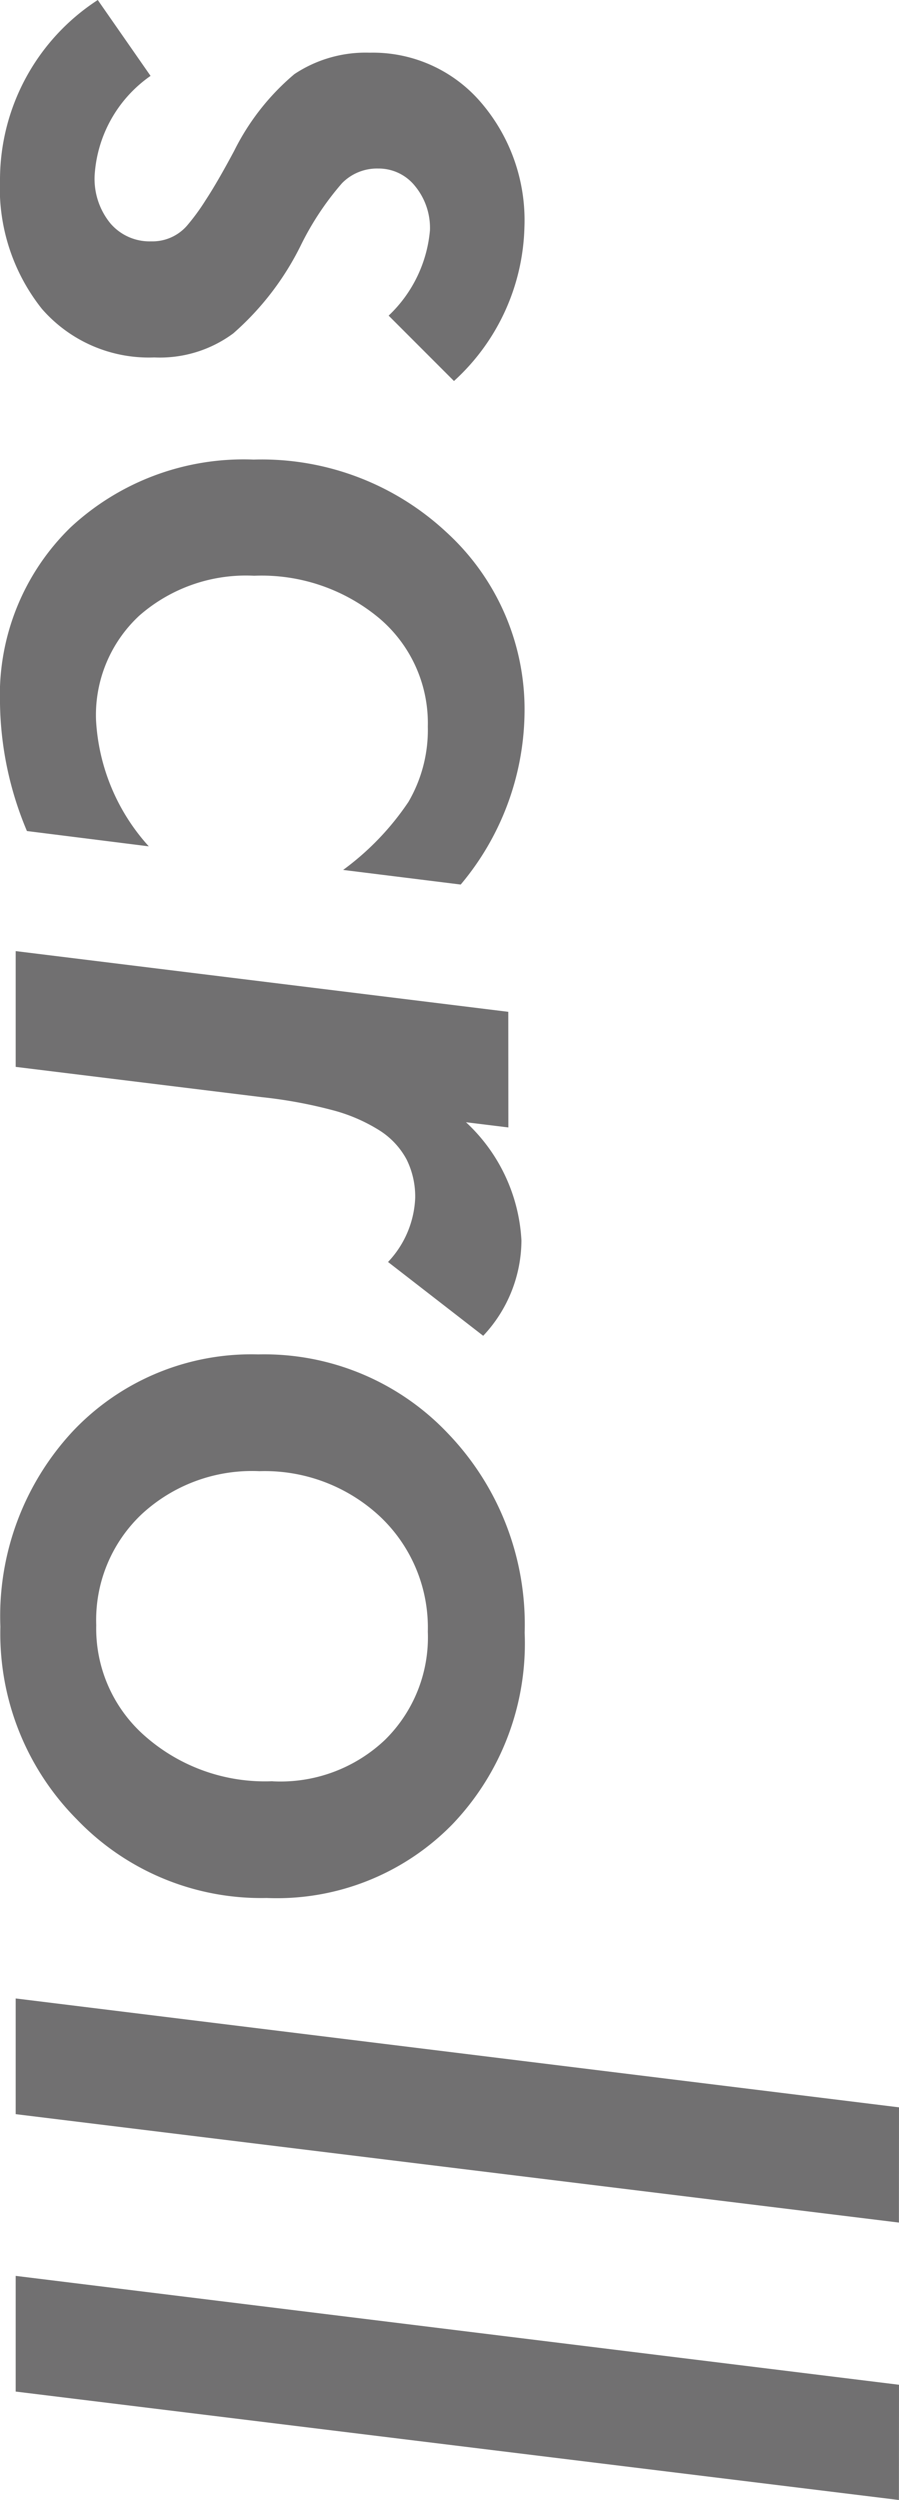<svg xmlns="http://www.w3.org/2000/svg" width="11.751" height="32.648" viewBox="0 0 11.751 32.648">
  <path id="パス_64699" data-name="パス 64699" d="M5.243-5.729l-.854.854a1.744,1.744,0,0,0-1.114-.54.86.86,0,0,0-.578.195.608.608,0,0,0-.229.482.641.641,0,0,0,.191.472,3.756,3.756,0,0,0,.8.533,3.7,3.7,0,0,1,1.162.889,1.612,1.612,0,0,1,.314,1.032A1.853,1.853,0,0,1,4.3-.342,2.532,2.532,0,0,1,2.611.205,2.8,2.8,0,0,1,.267-1.073l.991-.69a1.711,1.711,0,0,0,1.3.731.919.919,0,0,0,.625-.205.673.673,0,0,0,.236-.533.6.6,0,0,0-.2-.465,2.79,2.79,0,0,0-.335-.246q-.239-.157-.649-.376a3.129,3.129,0,0,1-1-.786,1.682,1.682,0,0,1-.28-.984,1.86,1.86,0,0,1,.643-1.449,2.36,2.36,0,0,1,1.634-.574A2.809,2.809,0,0,1,5.243-5.729Zm6.576-.089-.191,1.538a3.554,3.554,0,0,0-.889-.854,1.861,1.861,0,0,0-.984-.253,1.793,1.793,0,0,0-1.415.636,2.4,2.4,0,0,0-.554,1.634,2.115,2.115,0,0,0,.52,1.5,1.771,1.771,0,0,0,1.36.567,2.666,2.666,0,0,0,1.654-.69l-.2,1.593A4.432,4.432,0,0,1,9.454.205a3.055,3.055,0,0,1-2.3-.923A3.32,3.32,0,0,1,6.269-3.11a3.542,3.542,0,0,1,.95-2.522A3.131,3.131,0,0,1,9.6-6.651,3.544,3.544,0,0,1,11.819-5.817Zm3.172-.622-.068.554a2.267,2.267,0,0,1,1.545-.725,1.828,1.828,0,0,1,1.244.5l-.964,1.244a1.291,1.291,0,0,0-.834-.355,1.089,1.089,0,0,0-.506.113,1.02,1.02,0,0,0-.379.355,2.2,2.2,0,0,0-.267.625,6.1,6.1,0,0,0-.167.916L14.2,0H12.688l.793-6.439ZM25.054-3.281A3.337,3.337,0,0,1,24.028-.8a3.442,3.442,0,0,1-2.516,1,3.542,3.542,0,0,1-2.557-.95,3.21,3.21,0,0,1-1-2.42A3.306,3.306,0,0,1,18.99-5.653a3.6,3.6,0,0,1,2.6-1,3.416,3.416,0,0,1,2.5.943A3.208,3.208,0,0,1,25.054-3.281Zm-1.524-.075a1.986,1.986,0,0,0-.54-1.47,1.876,1.876,0,0,0-1.415-.561,1.992,1.992,0,0,0-1.5.622,2.208,2.208,0,0,0-.595,1.579,2.122,2.122,0,0,0,.561,1.538,1.9,1.9,0,0,0,1.449.595A1.866,1.866,0,0,0,22.948-1.7,2.372,2.372,0,0,0,23.529-3.356Zm5.763-8.189L27.877,0H26.366l1.422-11.546Zm3.623,0L31.5,0H29.989l1.422-11.546Z" transform="translate(0.205 -0.267) rotate(90)" fill="#717071"/>
</svg>
